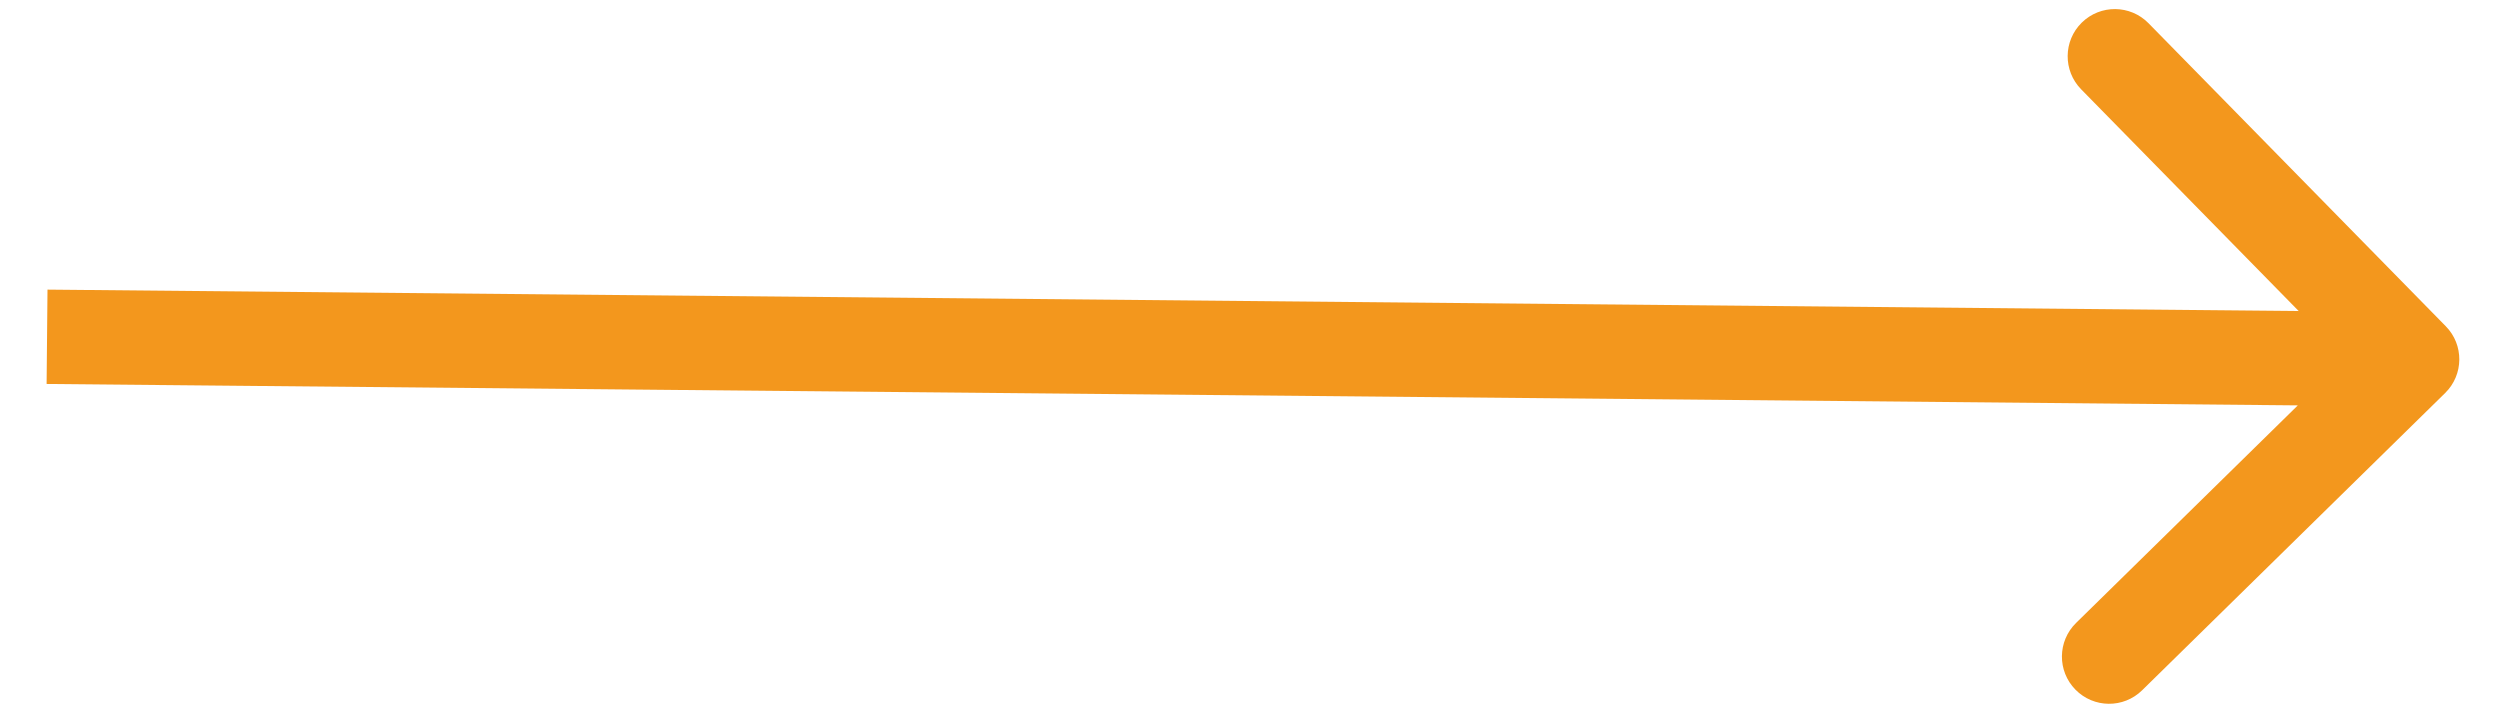 <svg width="53" height="15" viewBox="0 0 53 15" fill="none" xmlns="http://www.w3.org/2000/svg">
<path d="M51.838 8.331C52.232 7.944 52.238 7.311 51.851 6.917L45.548 0.492C45.161 0.098 44.528 0.092 44.134 0.479C43.74 0.866 43.734 1.499 44.12 1.893L49.723 7.604L44.013 13.206C43.618 13.593 43.612 14.226 43.999 14.62C44.386 15.015 45.019 15.021 45.413 14.634L51.838 8.331ZM0.988 8.14L51.128 8.617L51.147 6.617L1.007 6.14L0.988 8.14Z" fill="#F3971D"/>
</svg>

